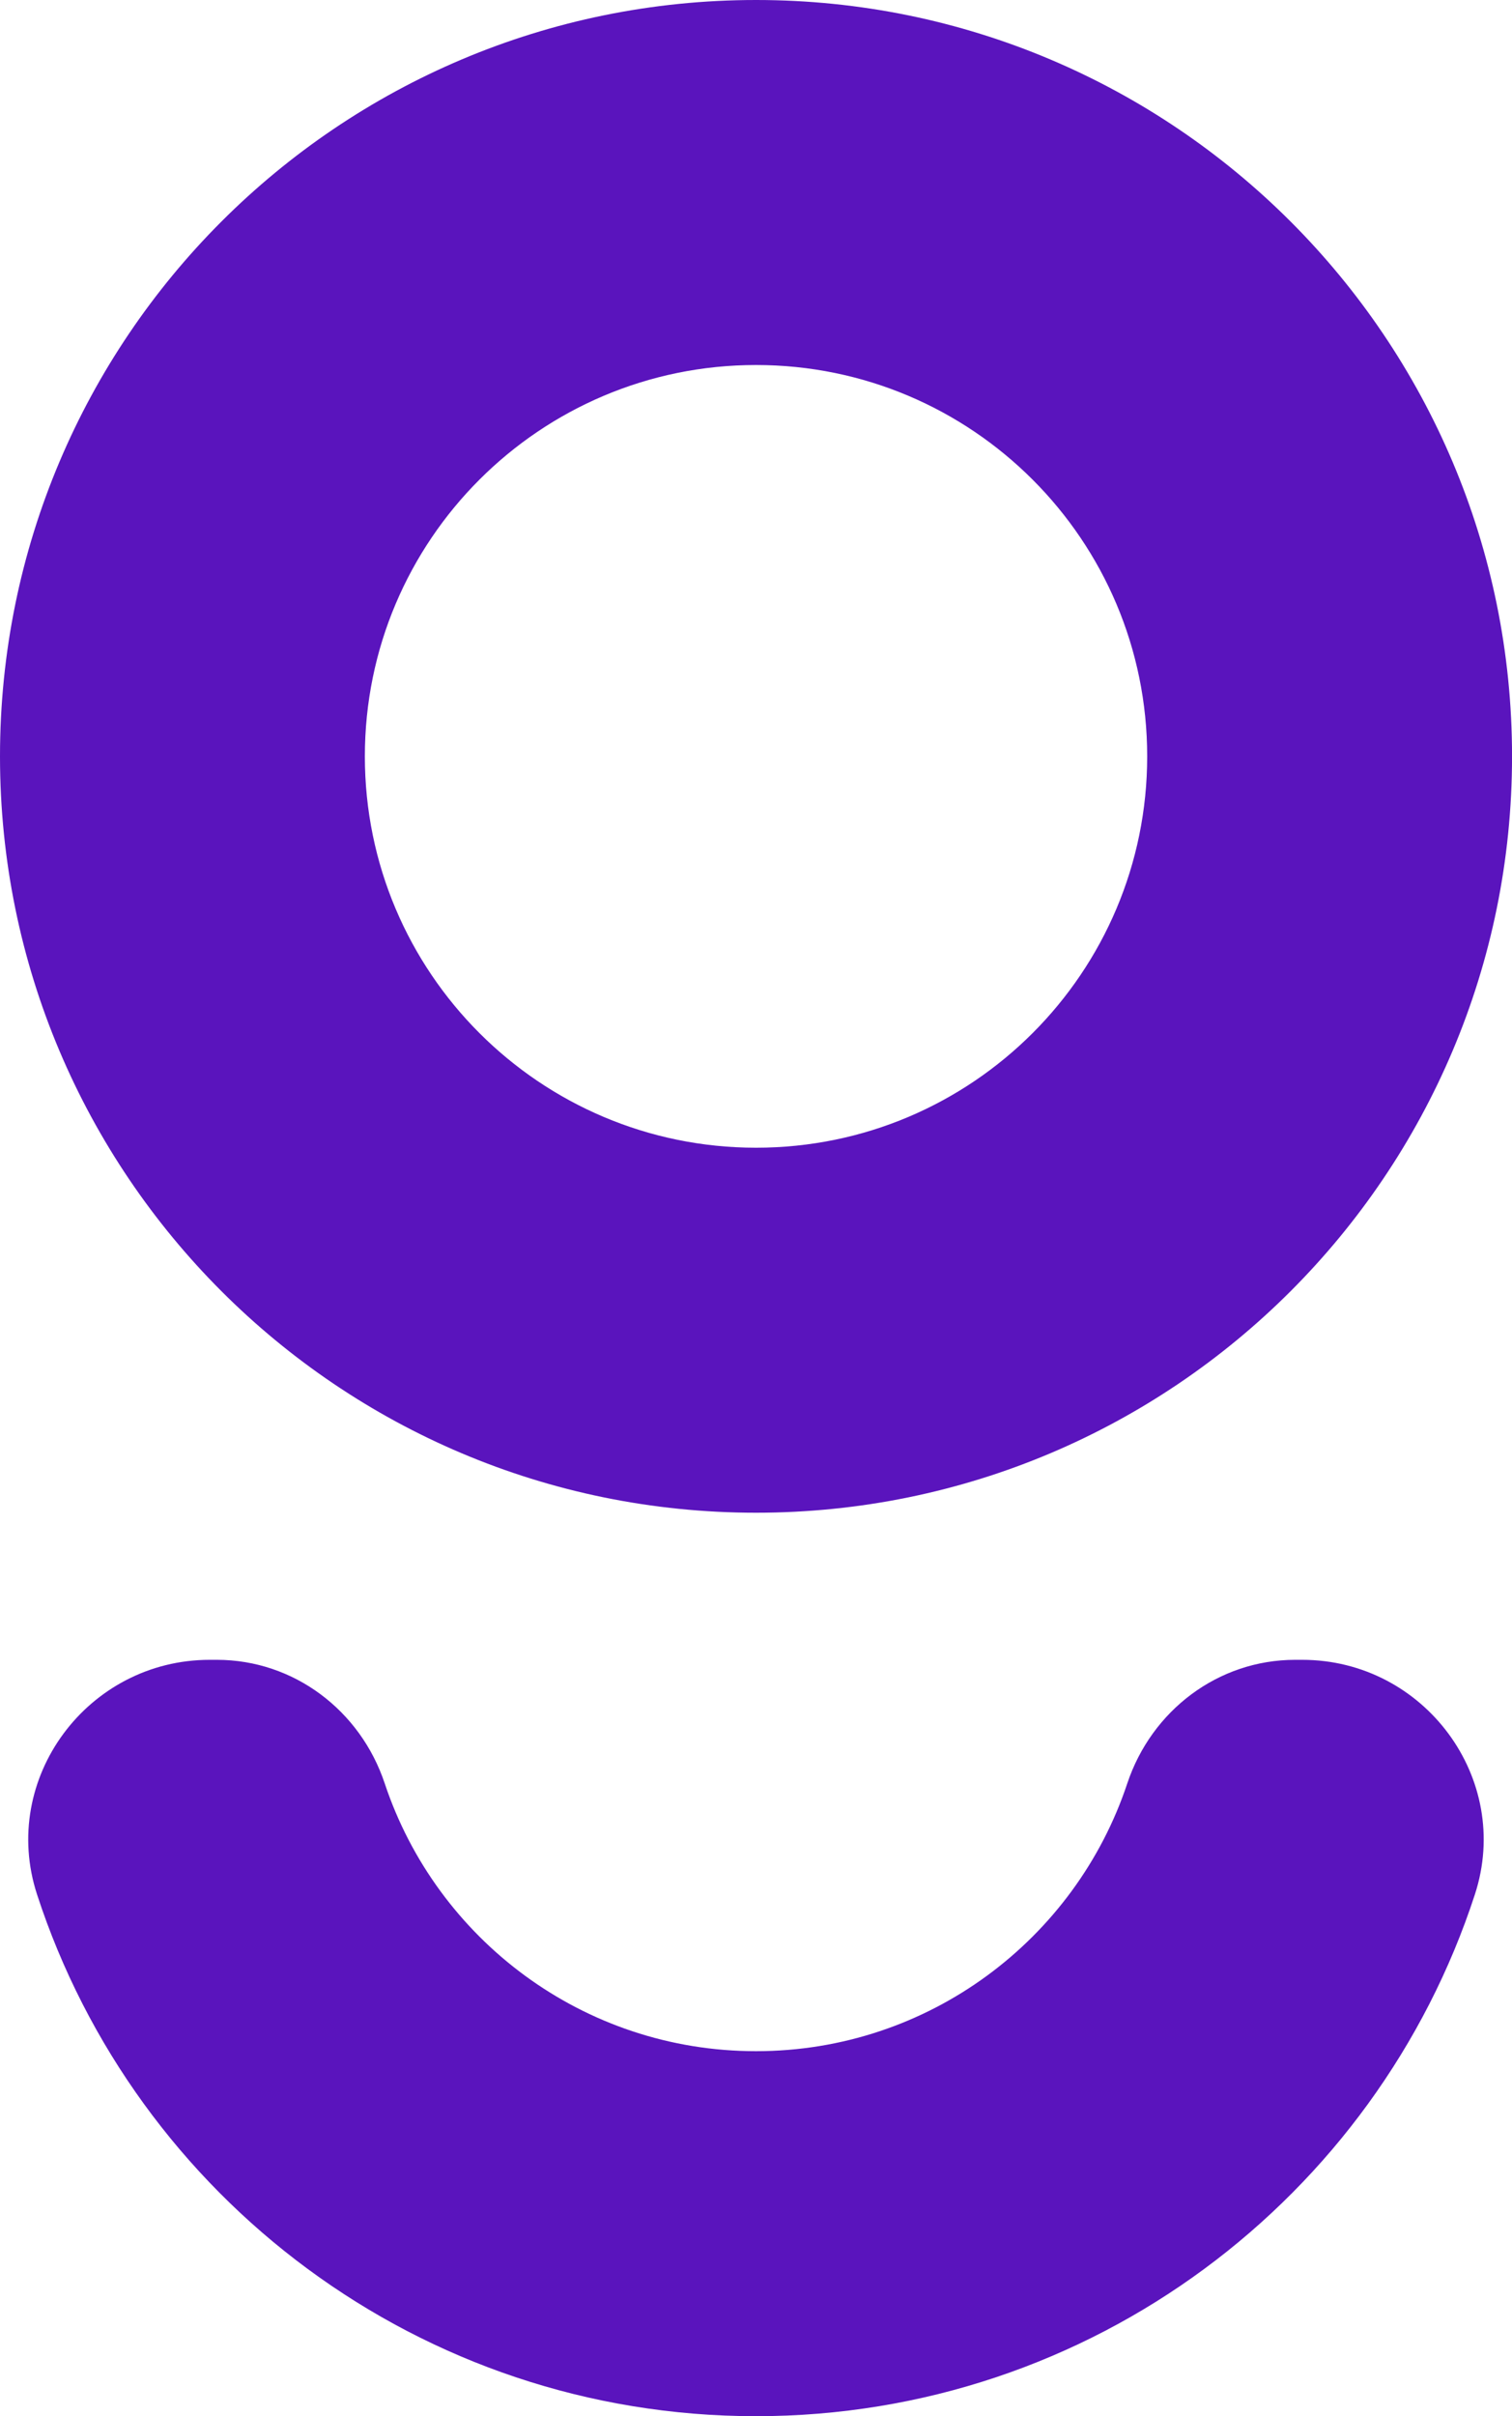 <?xml version="1.0" encoding="UTF-8"?><svg id="b" xmlns="http://www.w3.org/2000/svg" viewBox="0 0 369.16 589.66"><g id="c"><path d="M184.59,0C82.64,0,0,82.65,0,184.59s82.64,184.59,184.59,184.59,184.58-82.65,184.58-184.59S286.52,0,184.59,0ZM184.59,280.1c-52.75,0-95.51-42.77-95.51-95.51s42.76-95.51,95.51-95.51,95.5,42.77,95.5,95.51-42.74,95.51-95.5,95.51Z" fill="#5a14bd"/><path d="M317.97,405.08h-1.75c-18.8,0-35.06,12.35-41,30.19-12.63,37.95-48.43,65.32-90.64,65.32s-78-27.37-90.64-65.32c-5.94-17.84-22.2-30.19-41-30.19h-1.75c-29.75,0-51.37,28.96-42.15,57.25,24.09,73.92,93.58,127.34,175.53,127.34s151.44-53.42,175.53-127.34c9.22-28.29-12.4-57.25-42.15-57.25Z" fill="#5a14bd"/></g></svg>
